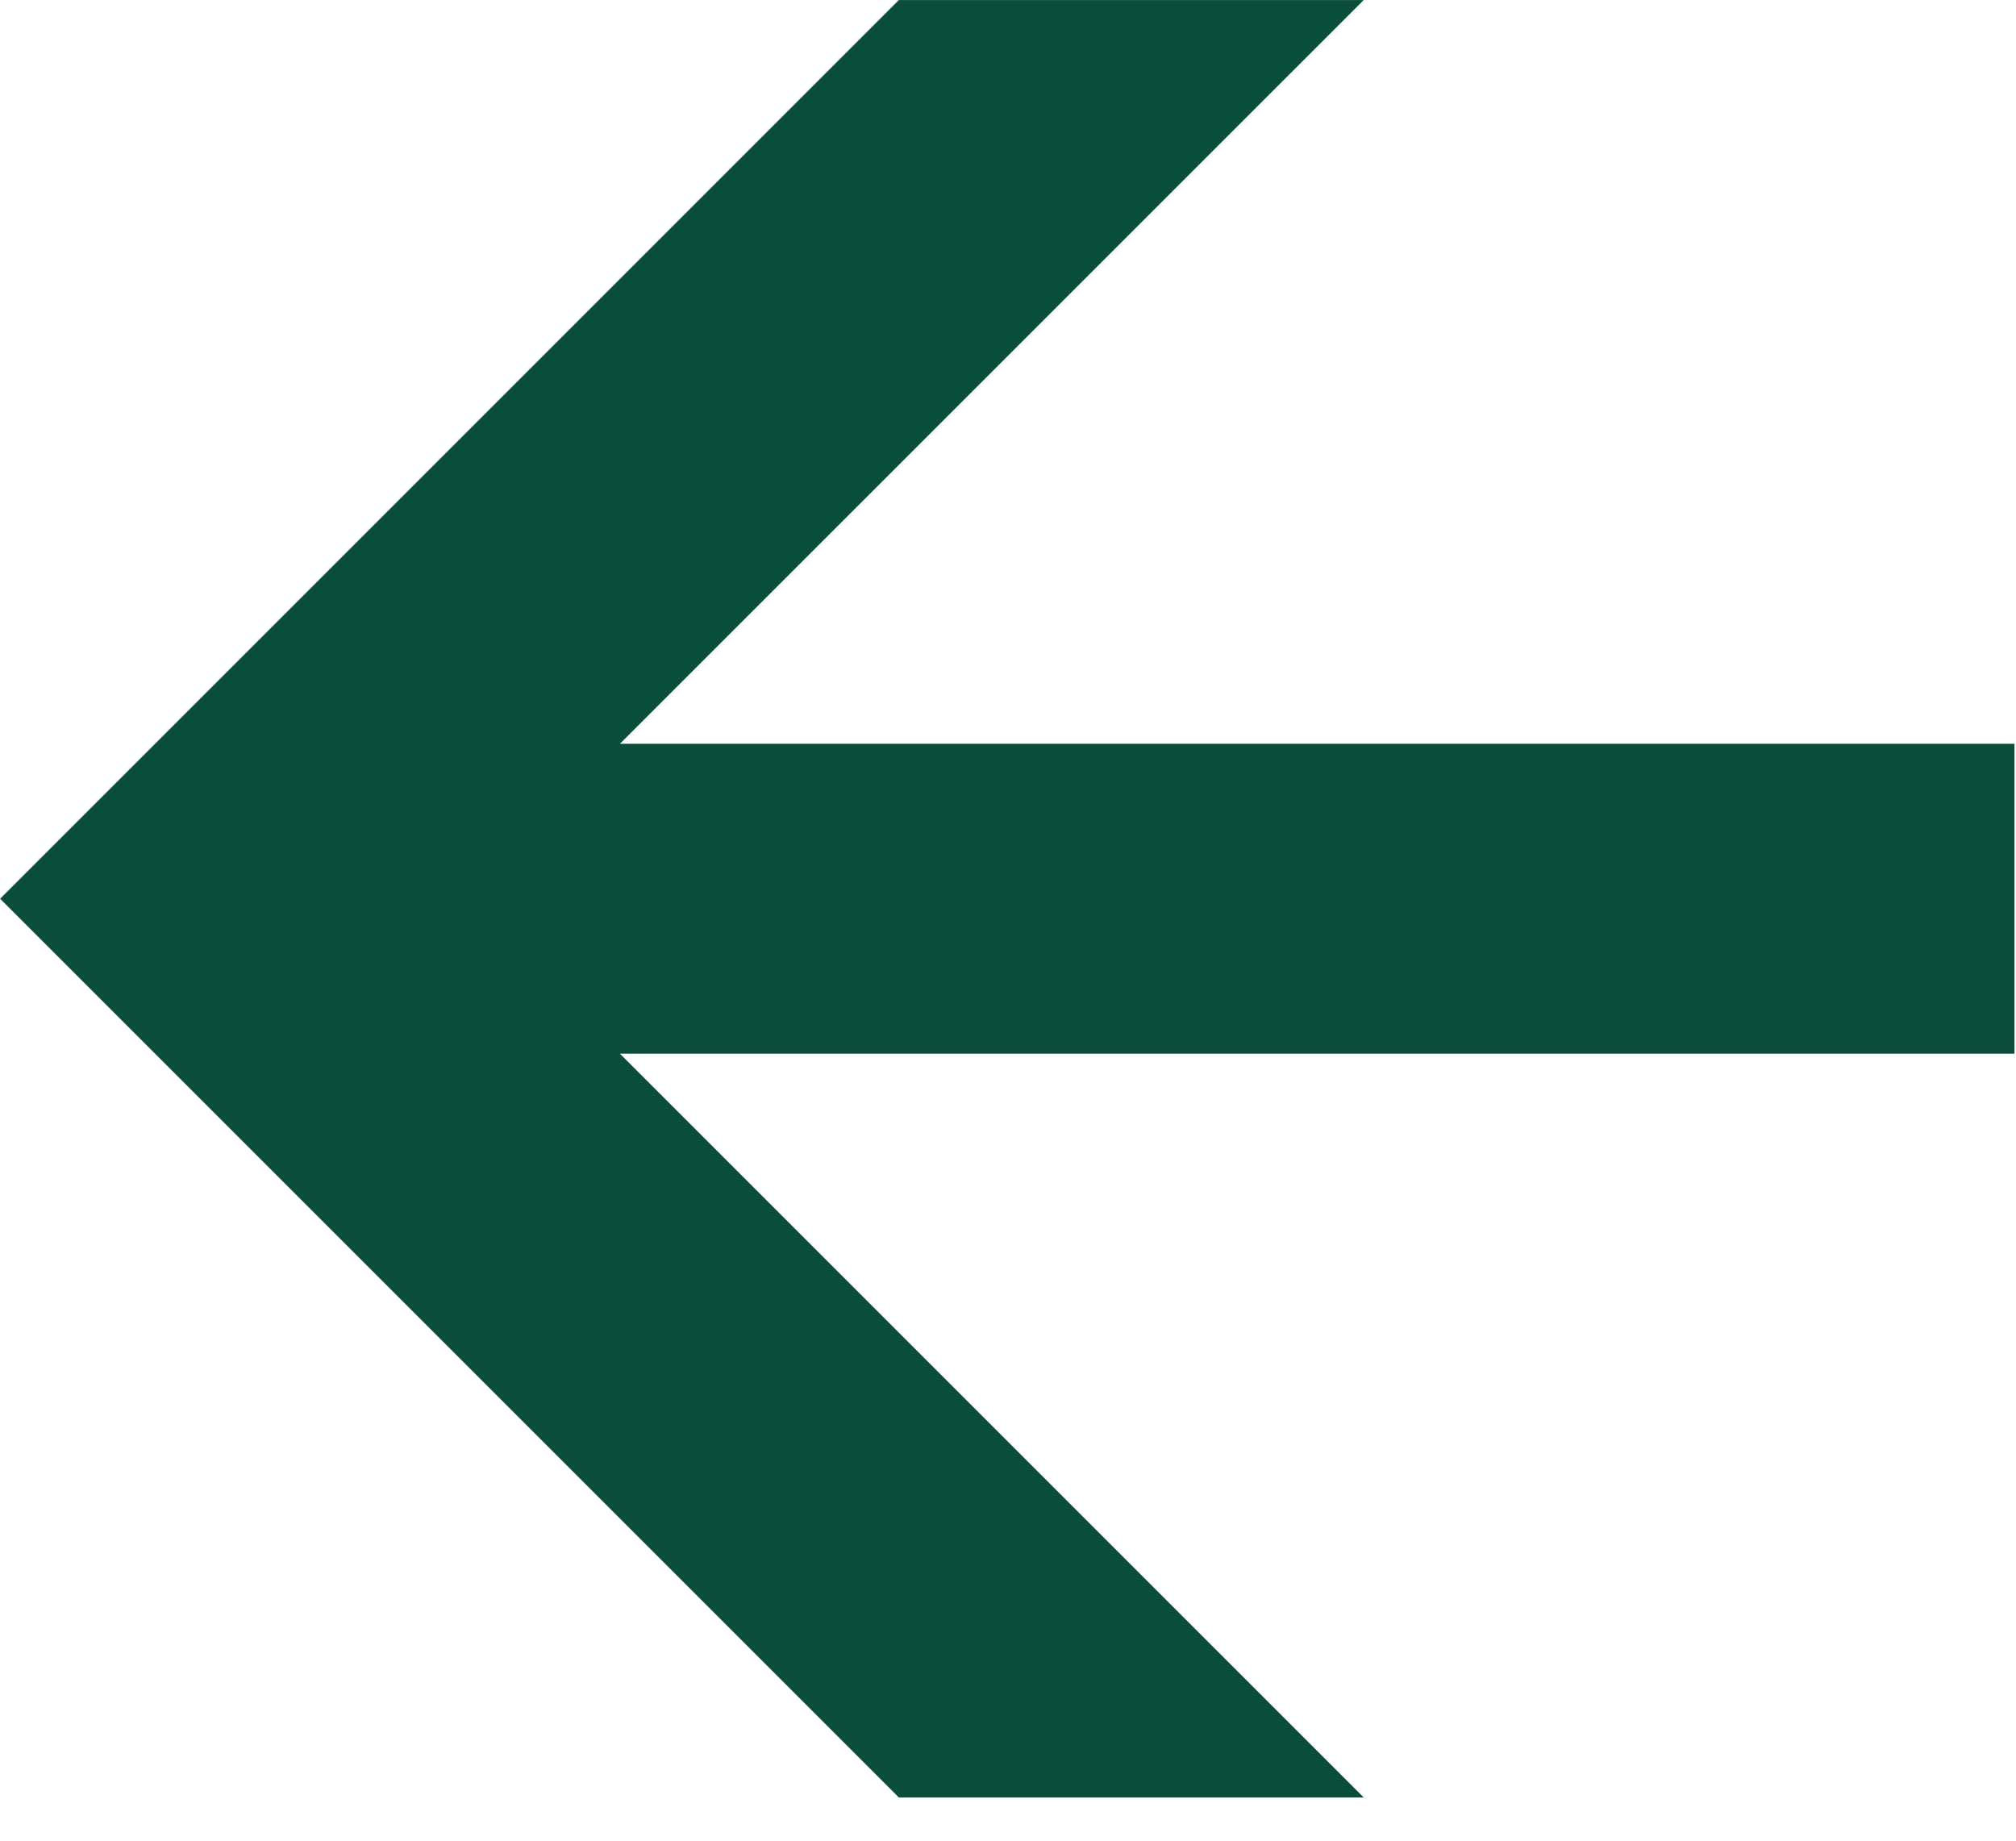 <svg width="46" height="42" viewBox="0 0 46 42" fill="none" xmlns="http://www.w3.org/2000/svg">
<path d="M45.965 16.971L45.965 24.043L14.145 24.043L31.116 41.013L20.509 41.013L0.003 20.507L20.509 0.001L31.116 0.001L14.145 16.971L45.965 16.971Z" fill="#0A4D3A"/>
</svg>

